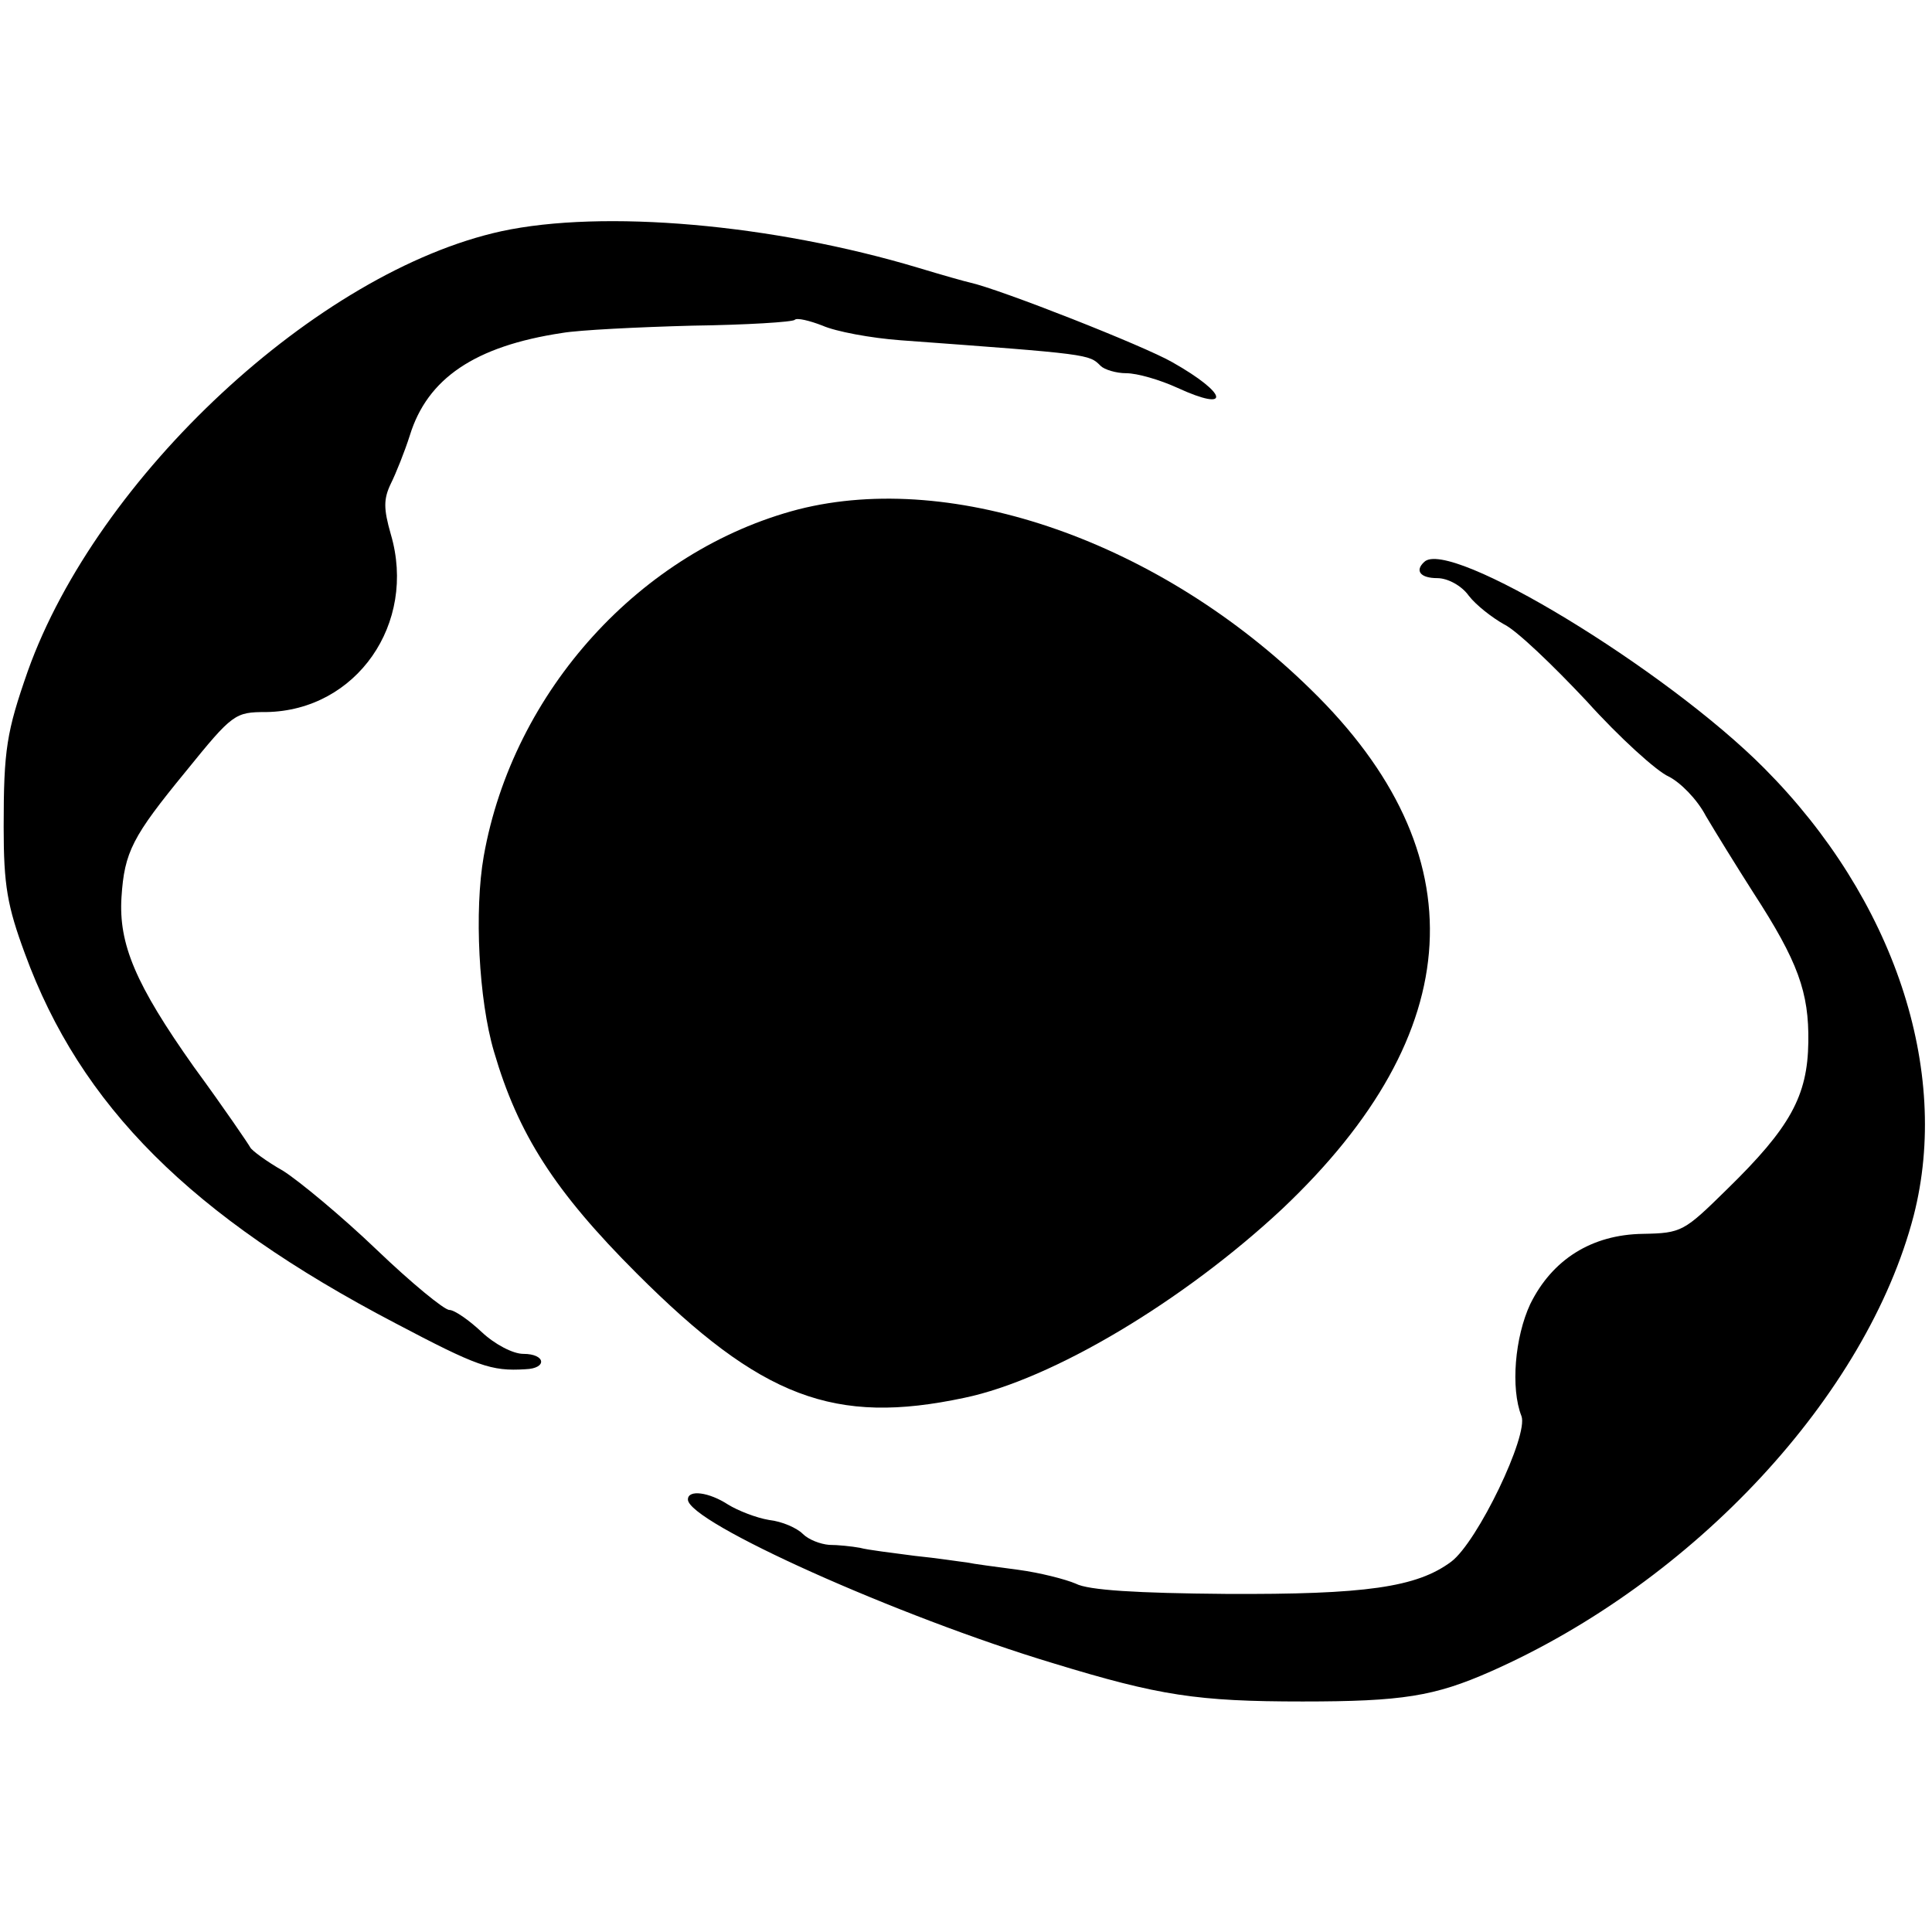 <?xml version="1.0" standalone="no"?>
<!DOCTYPE svg PUBLIC "-//W3C//DTD SVG 20010904//EN"
 "http://www.w3.org/TR/2001/REC-SVG-20010904/DTD/svg10.dtd">
<svg version="1.0" xmlns="http://www.w3.org/2000/svg"
 width="264pt" height="264pt" viewBox="0 0 264 264"
 preserveAspectRatio="xMidYMid meet">
<g transform="translate(0,264) scale(0.1,-0.1)"
fill="#000000" stroke="none">
<path d="M685 2324 c-251 -55 -552 -335 -647 -601 -29 -83 -33 -107 -33 -213
0 -80 5 -108 29 -173 76 -208 227 -359 506 -505 112 -59 131 -66 178 -63 30 1
28 21 -3 21 -14 0 -39 13 -57 30 -17 16 -37 30 -44 30 -7 0 -52 37 -99 82 -48
46 -106 94 -128 108 -23 13 -43 28 -45 32 -2 4 -36 54 -77 110 -80 113 -103
168 -99 232 4 62 15 83 88 172 64 79 67 81 110 81 123 2 206 121 170 243 -10
35 -10 48 0 69 7 14 19 44 26 66 24 78 89 122 208 140 23 4 103 8 178 10 74 1
138 5 140 8 3 3 20 -1 38 -8 18 -8 66 -17 107 -20 259 -19 257 -19 273 -35 5
-5 21 -10 35 -10 15 0 46 -9 70 -20 74 -34 69 -8 -7 35 -38 22 -236 100 -277
109 -5 1 -37 10 -70 20 -200 60 -431 80 -570 50z"/>
<path d="M1091 1944 c-215 -56 -390 -248 -430 -474 -13 -74 -7 -196 14 -267
33 -113 83 -191 195 -303 170 -170 270 -208 448 -170 120 25 299 132 434 258
255 241 269 486 39 710 -205 201 -487 300 -700 246z"/>
<path d="M1946 1872 c-13 -12 -5 -22 18 -22 14 0 33 -10 43 -24 10 -13 32 -30
48 -39 17 -8 67 -56 113 -105 45 -50 96 -96 112 -103 16 -8 39 -31 51 -54 13
-22 42 -69 65 -105 61 -94 76 -136 75 -204 -1 -74 -25 -117 -111 -201 -59 -58
-62 -60 -115 -61 -70 -1 -124 -35 -154 -96 -21 -45 -27 -115 -12 -153 10 -26
-60 -172 -96 -199 -47 -35 -117 -45 -308 -44 -121 1 -188 5 -205 14 -14 6 -49
15 -79 19 -30 4 -61 8 -70 10 -9 1 -41 6 -71 9 -30 4 -64 8 -75 11 -11 2 -30
4 -42 4 -12 1 -28 7 -36 15 -8 8 -28 17 -46 19 -18 3 -43 13 -56 21 -26 17
-55 21 -55 7 0 -31 287 -160 500 -224 144 -44 196 -52 340 -52 136 0 180 7
257 41 278 123 514 377 578 623 51 199 -27 433 -204 611 -135 136 -432 316
-465 282z"/>
</g>
</svg>
